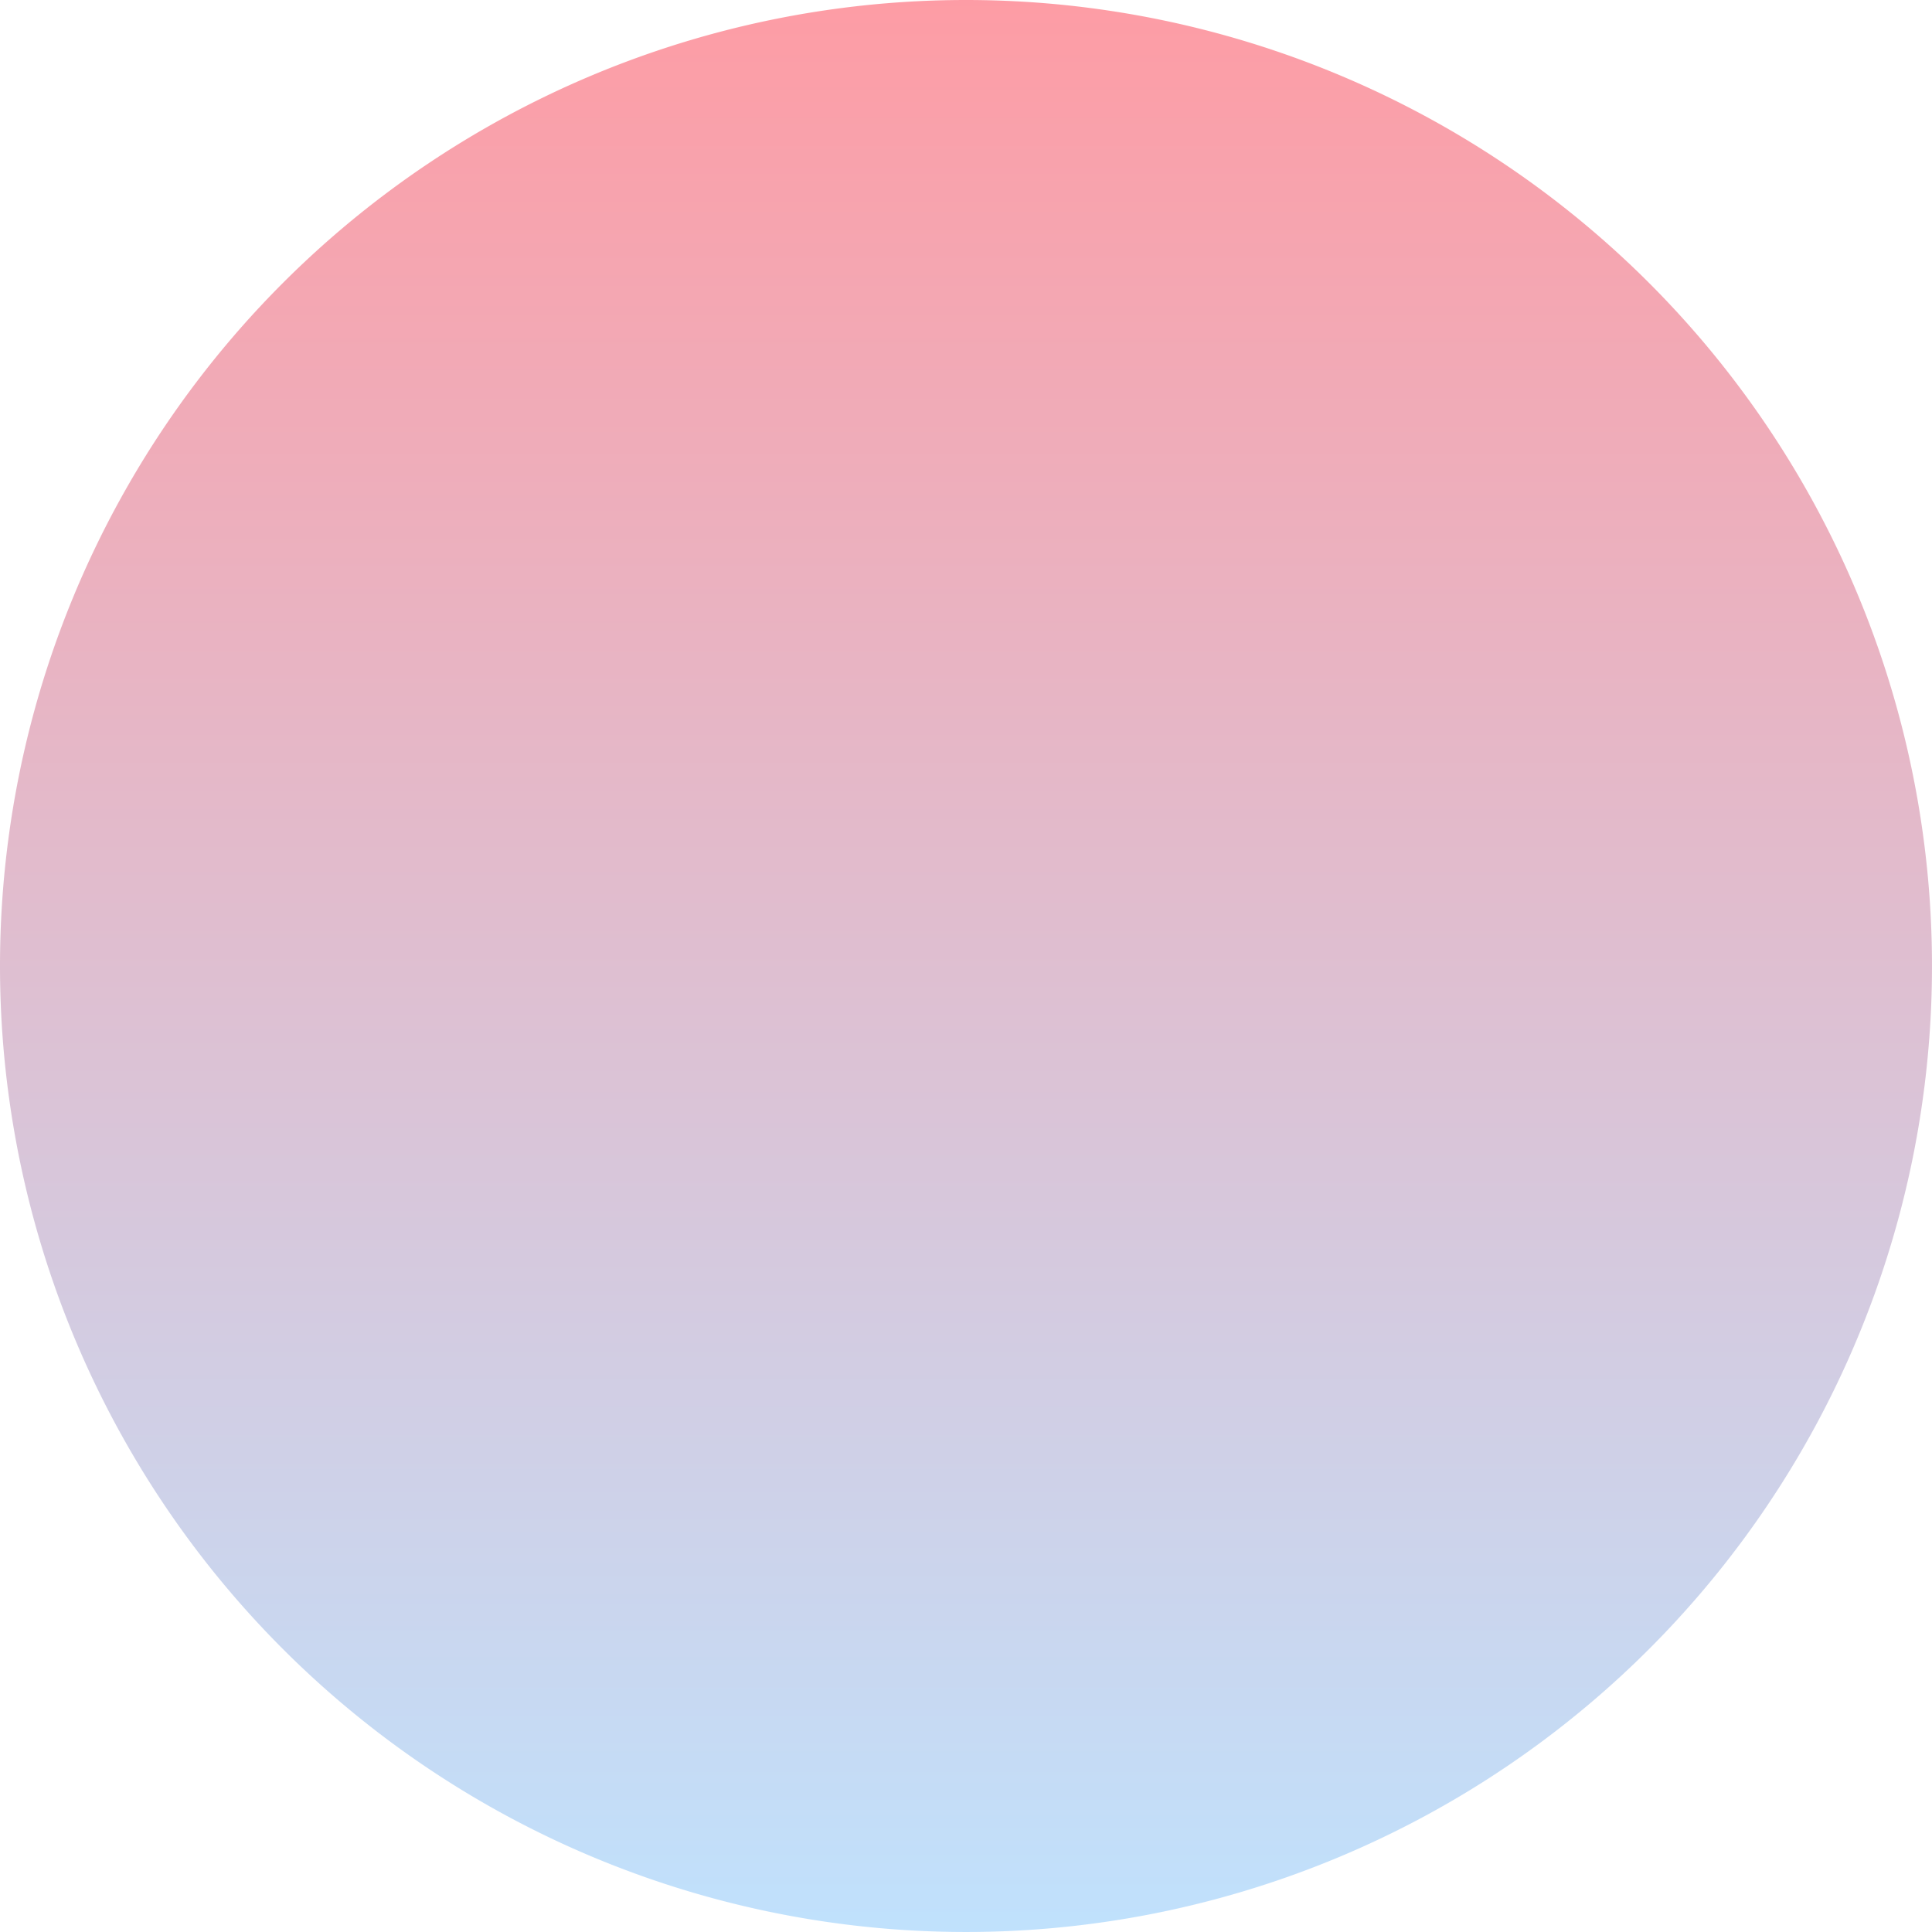 <svg xmlns="http://www.w3.org/2000/svg" xmlns:xlink="http://www.w3.org/1999/xlink" width="286.931" height="286.931" viewBox="0 0 286.931 286.931">
  <defs>
    <linearGradient id="linear-gradient" x1="0.5" x2="0.5" y2="1" gradientUnits="objectBoundingBox">
      <stop offset="0" stop-color="#fd3a4b"/>
      <stop offset="1" stop-color="#81c5fc"/>
    </linearGradient>
  </defs>
  <path id="Path_14050" data-name="Path 14050" d="M143.466,0A143.465,143.465,0,1,1,0,143.465,143.466,143.466,0,0,1,143.466,0Z" opacity="0.5" fill="url(#linear-gradient)"/>
</svg>
